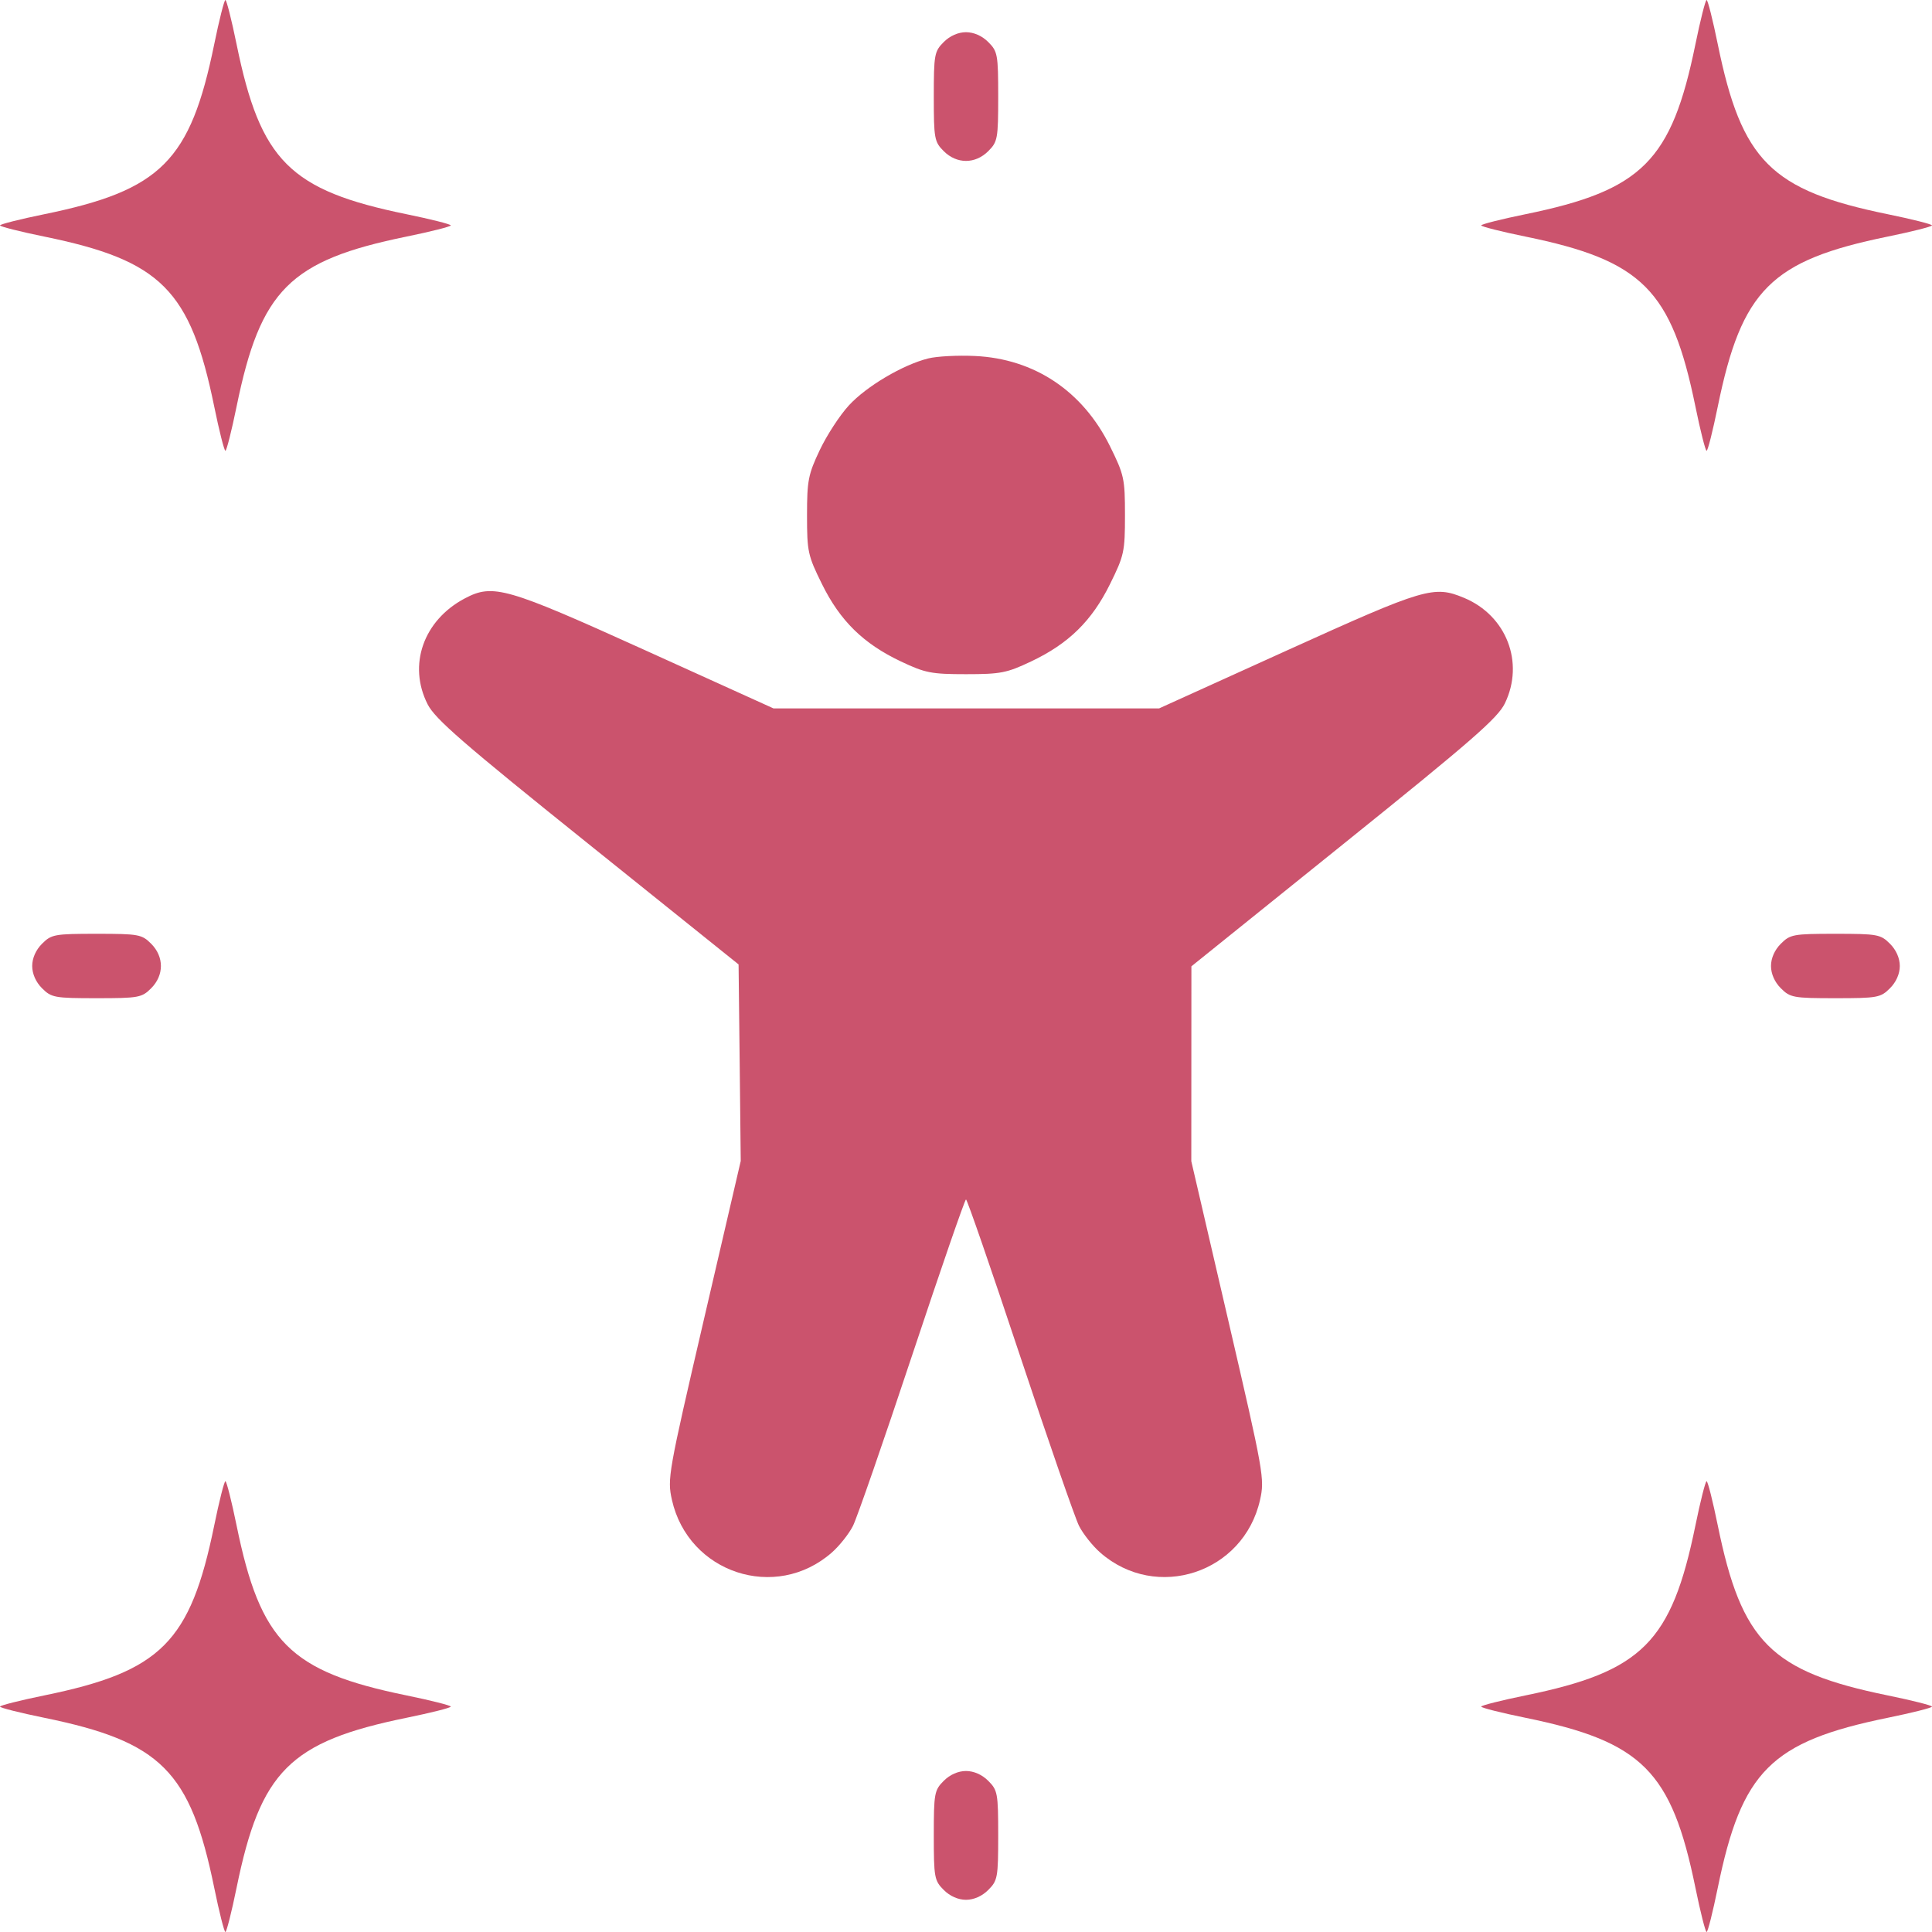 <svg width="42" height="42" viewBox="0 0 42 42" fill="none" xmlns="http://www.w3.org/2000/svg">
<path fill-rule="evenodd" clip-rule="evenodd" d="M4.657 0.962C4.138 3.5 3.5 4.138 0.962 4.657C0.433 4.765 0 4.875 0 4.9C0 4.925 0.433 5.035 0.962 5.143C3.5 5.662 4.138 6.3 4.657 8.838C4.765 9.367 4.875 9.8 4.9 9.8C4.925 9.8 5.035 9.367 5.143 8.838C5.662 6.3 6.3 5.662 8.838 5.143C9.367 5.035 9.8 4.925 9.8 4.9C9.8 4.875 9.367 4.765 8.838 4.657C6.3 4.138 5.662 3.5 5.143 0.962C5.035 0.433 4.925 0 4.9 0C4.875 0 4.765 0.433 4.657 0.962ZM36.857 0.962C36.338 3.5 35.7 4.138 33.162 4.657C32.633 4.765 32.2 4.875 32.2 4.9C32.2 4.925 32.633 5.035 33.162 5.143C35.7 5.662 36.338 6.3 36.857 8.838C36.965 9.367 37.075 9.8 37.1 9.8C37.126 9.8 37.235 9.367 37.343 8.838C37.862 6.3 38.5 5.662 41.038 5.143C41.567 5.035 42 4.925 42 4.9C42 4.875 41.567 4.765 41.038 4.657C38.5 4.138 37.862 3.5 37.343 0.962C37.235 0.433 37.126 0 37.1 0C37.075 0 36.965 0.433 36.857 0.962ZM20.515 0.915C20.313 1.117 20.3 1.186 20.3 2.1C20.3 3.014 20.313 3.083 20.515 3.285C20.799 3.569 21.201 3.569 21.485 3.285C21.687 3.083 21.7 3.014 21.7 2.1C21.7 1.186 21.687 1.117 21.485 0.915C21.35 0.779 21.17 0.7 21 0.7C20.83 0.7 20.65 0.779 20.515 0.915ZM20.179 7.792C19.625 7.931 18.837 8.397 18.455 8.812C18.258 9.025 17.973 9.463 17.821 9.784C17.57 10.313 17.544 10.448 17.544 11.204C17.544 11.993 17.562 12.077 17.871 12.701C18.264 13.498 18.771 13.994 19.584 14.379C20.113 14.63 20.248 14.656 21 14.656C21.752 14.656 21.887 14.63 22.416 14.379C23.229 13.994 23.736 13.498 24.129 12.701C24.438 12.077 24.456 11.994 24.456 11.2C24.456 10.406 24.438 10.323 24.129 9.698C23.538 8.502 22.488 7.8 21.197 7.739C20.824 7.721 20.366 7.745 20.179 7.792ZM10.106 13.008C9.204 13.484 8.862 14.458 9.297 15.312C9.46 15.631 10.061 16.154 12.775 18.332L16.056 20.966L16.08 23.103L16.103 25.239L15.302 28.686C14.524 32.035 14.505 32.145 14.607 32.606C14.964 34.197 16.862 34.823 18.083 33.751C18.249 33.605 18.456 33.344 18.543 33.171C18.63 32.998 19.208 31.331 19.828 29.466C20.448 27.601 20.975 26.075 21 26.075C21.025 26.075 21.552 27.601 22.172 29.466C22.792 31.331 23.37 32.998 23.457 33.171C23.544 33.344 23.751 33.605 23.917 33.751C25.137 34.822 27.036 34.197 27.392 32.607C27.495 32.149 27.474 32.033 26.698 28.689L25.898 25.244L25.899 23.125L25.9 21.007L29.215 18.339C31.998 16.1 32.559 15.611 32.715 15.29C33.144 14.403 32.75 13.383 31.83 12.998C31.171 12.723 30.98 12.779 27.997 14.131L25.198 15.4H21.007H16.815L14.015 14.131C11.003 12.767 10.719 12.685 10.106 13.008ZM0.915 20.515C0.779 20.65 0.7 20.83 0.7 21C0.7 21.17 0.779 21.35 0.915 21.485C1.117 21.687 1.186 21.7 2.1 21.7C3.014 21.7 3.083 21.687 3.285 21.485C3.569 21.201 3.569 20.799 3.285 20.515C3.083 20.313 3.014 20.3 2.1 20.3C1.186 20.3 1.117 20.313 0.915 20.515ZM38.715 20.515C38.579 20.65 38.5 20.83 38.5 21C38.5 21.17 38.579 21.35 38.715 21.485C38.917 21.687 38.986 21.7 39.9 21.7C40.814 21.7 40.883 21.687 41.085 21.485C41.221 21.35 41.3 21.17 41.3 21C41.3 20.83 41.221 20.65 41.085 20.515C40.883 20.313 40.814 20.3 39.9 20.3C38.986 20.3 38.917 20.313 38.715 20.515ZM4.657 33.162C4.138 35.7 3.5 36.338 0.962 36.857C0.433 36.965 0 37.075 0 37.1C0 37.126 0.433 37.235 0.962 37.343C3.5 37.862 4.138 38.5 4.657 41.038C4.765 41.567 4.875 42 4.9 42C4.925 42 5.035 41.567 5.143 41.038C5.662 38.5 6.3 37.862 8.838 37.343C9.367 37.235 9.8 37.126 9.8 37.1C9.8 37.075 9.367 36.965 8.838 36.857C6.3 36.338 5.662 35.7 5.143 33.162C5.035 32.633 4.925 32.2 4.9 32.2C4.875 32.2 4.765 32.633 4.657 33.162ZM36.857 33.162C36.338 35.7 35.7 36.338 33.162 36.857C32.633 36.965 32.2 37.075 32.2 37.1C32.2 37.126 32.633 37.235 33.162 37.343C35.7 37.862 36.338 38.5 36.857 41.038C36.965 41.567 37.075 42 37.1 42C37.126 42 37.235 41.567 37.343 41.038C37.862 38.5 38.5 37.862 41.038 37.343C41.567 37.235 42 37.126 42 37.1C42 37.075 41.567 36.965 41.038 36.857C38.5 36.338 37.862 35.7 37.343 33.162C37.235 32.633 37.126 32.2 37.1 32.2C37.075 32.2 36.965 32.633 36.857 33.162ZM20.515 38.715C20.313 38.917 20.3 38.986 20.3 39.9C20.3 40.814 20.313 40.883 20.515 41.085C20.65 41.221 20.83 41.3 21 41.3C21.17 41.3 21.35 41.221 21.485 41.085C21.687 40.883 21.7 40.814 21.7 39.9C21.7 38.986 21.687 38.917 21.485 38.715C21.35 38.579 21.17 38.5 21 38.5C20.83 38.5 20.65 38.579 20.515 38.715Z" fill="#CB536D"/>
</svg>
